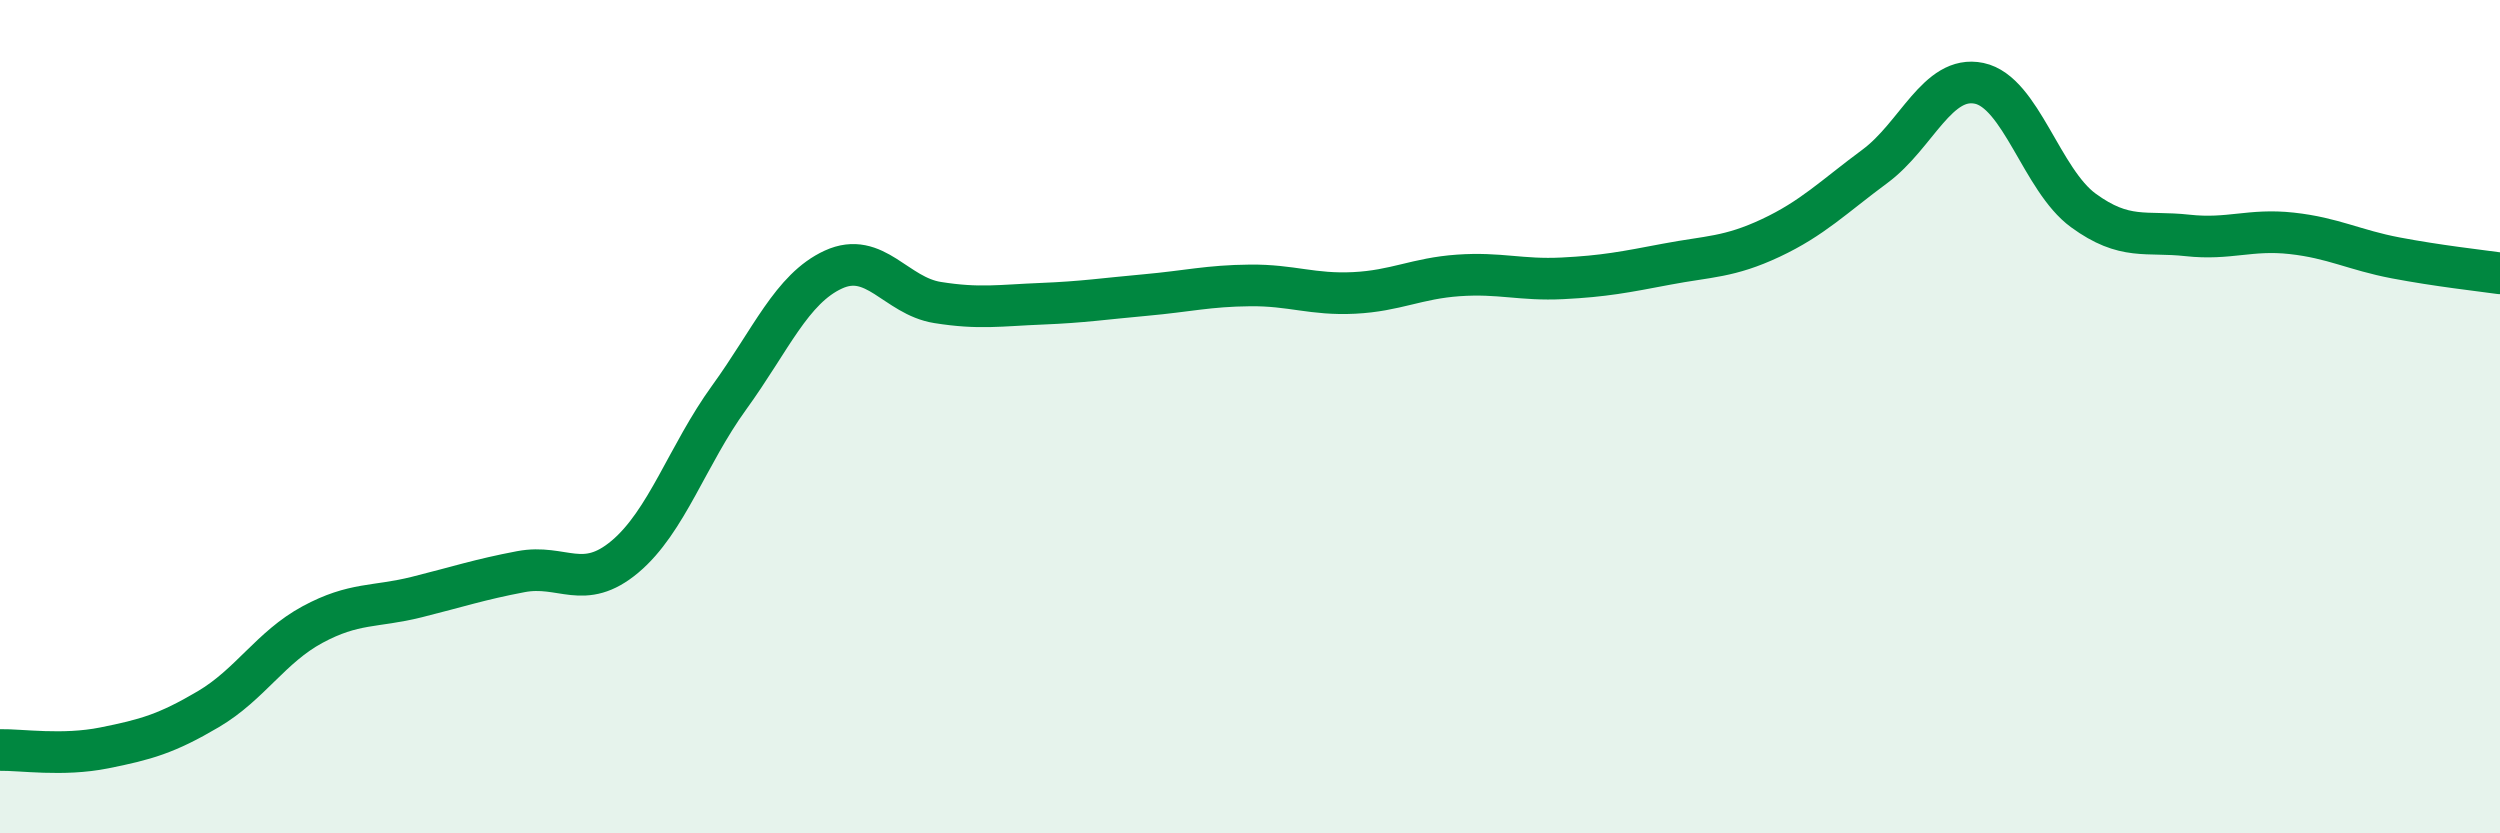 
    <svg width="60" height="20" viewBox="0 0 60 20" xmlns="http://www.w3.org/2000/svg">
      <path
        d="M 0,18 C 0.5,17.99 1.5,18.15 2.5,17.95 C 3.5,17.75 4,17.61 5,17.02 C 6,16.43 6.5,15.53 7.5,14.99 C 8.5,14.45 9,14.58 10,14.33 C 11,14.08 11.5,13.91 12.5,13.72 C 13.5,13.53 14,14.2 15,13.36 C 16,12.52 16.5,10.92 17.5,9.54 C 18.5,8.16 19,6.93 20,6.47 C 21,6.01 21.5,7.1 22.5,7.26 C 23.5,7.42 24,7.33 25,7.29 C 26,7.25 26.5,7.17 27.5,7.08 C 28.5,6.99 29,6.86 30,6.85 C 31,6.84 31.5,7.08 32.5,7.03 C 33.5,6.98 34,6.68 35,6.61 C 36,6.54 36.5,6.73 37.5,6.68 C 38.5,6.63 39,6.53 40,6.34 C 41,6.15 41.5,6.18 42.5,5.71 C 43.5,5.24 44,4.73 45,3.99 C 46,3.25 46.5,1.79 47.5,2 C 48.5,2.21 49,4.32 50,5.05 C 51,5.78 51.5,5.54 52.5,5.65 C 53.5,5.76 54,5.49 55,5.6 C 56,5.71 56.5,6 57.5,6.19 C 58.5,6.38 59.5,6.49 60,6.56L60 20L0 20Z"
        fill="#008740"
        opacity="0.1"
        stroke-linecap="round"
        stroke-linejoin="round"
      />
      <path
        d="M 0,18 C 0.5,17.99 1.5,18.15 2.5,17.95 C 3.5,17.75 4,17.61 5,17.02 C 6,16.43 6.5,15.53 7.5,14.99 C 8.5,14.45 9,14.58 10,14.33 C 11,14.08 11.5,13.91 12.5,13.72 C 13.5,13.53 14,14.2 15,13.36 C 16,12.52 16.5,10.92 17.5,9.54 C 18.5,8.16 19,6.93 20,6.47 C 21,6.01 21.5,7.1 22.5,7.26 C 23.5,7.42 24,7.33 25,7.29 C 26,7.25 26.5,7.17 27.5,7.08 C 28.5,6.99 29,6.86 30,6.85 C 31,6.84 31.5,7.08 32.5,7.03 C 33.5,6.98 34,6.68 35,6.61 C 36,6.54 36.5,6.73 37.5,6.68 C 38.5,6.63 39,6.53 40,6.34 C 41,6.15 41.5,6.18 42.5,5.71 C 43.5,5.24 44,4.73 45,3.99 C 46,3.25 46.5,1.79 47.5,2 C 48.5,2.21 49,4.32 50,5.05 C 51,5.78 51.5,5.54 52.5,5.65 C 53.5,5.76 54,5.49 55,5.6 C 56,5.71 56.5,6 57.5,6.19 C 58.5,6.38 59.5,6.49 60,6.56"
        stroke="#008740"
        stroke-width="1"
        fill="none"
        stroke-linecap="round"
        stroke-linejoin="round"
      />
    </svg>
  